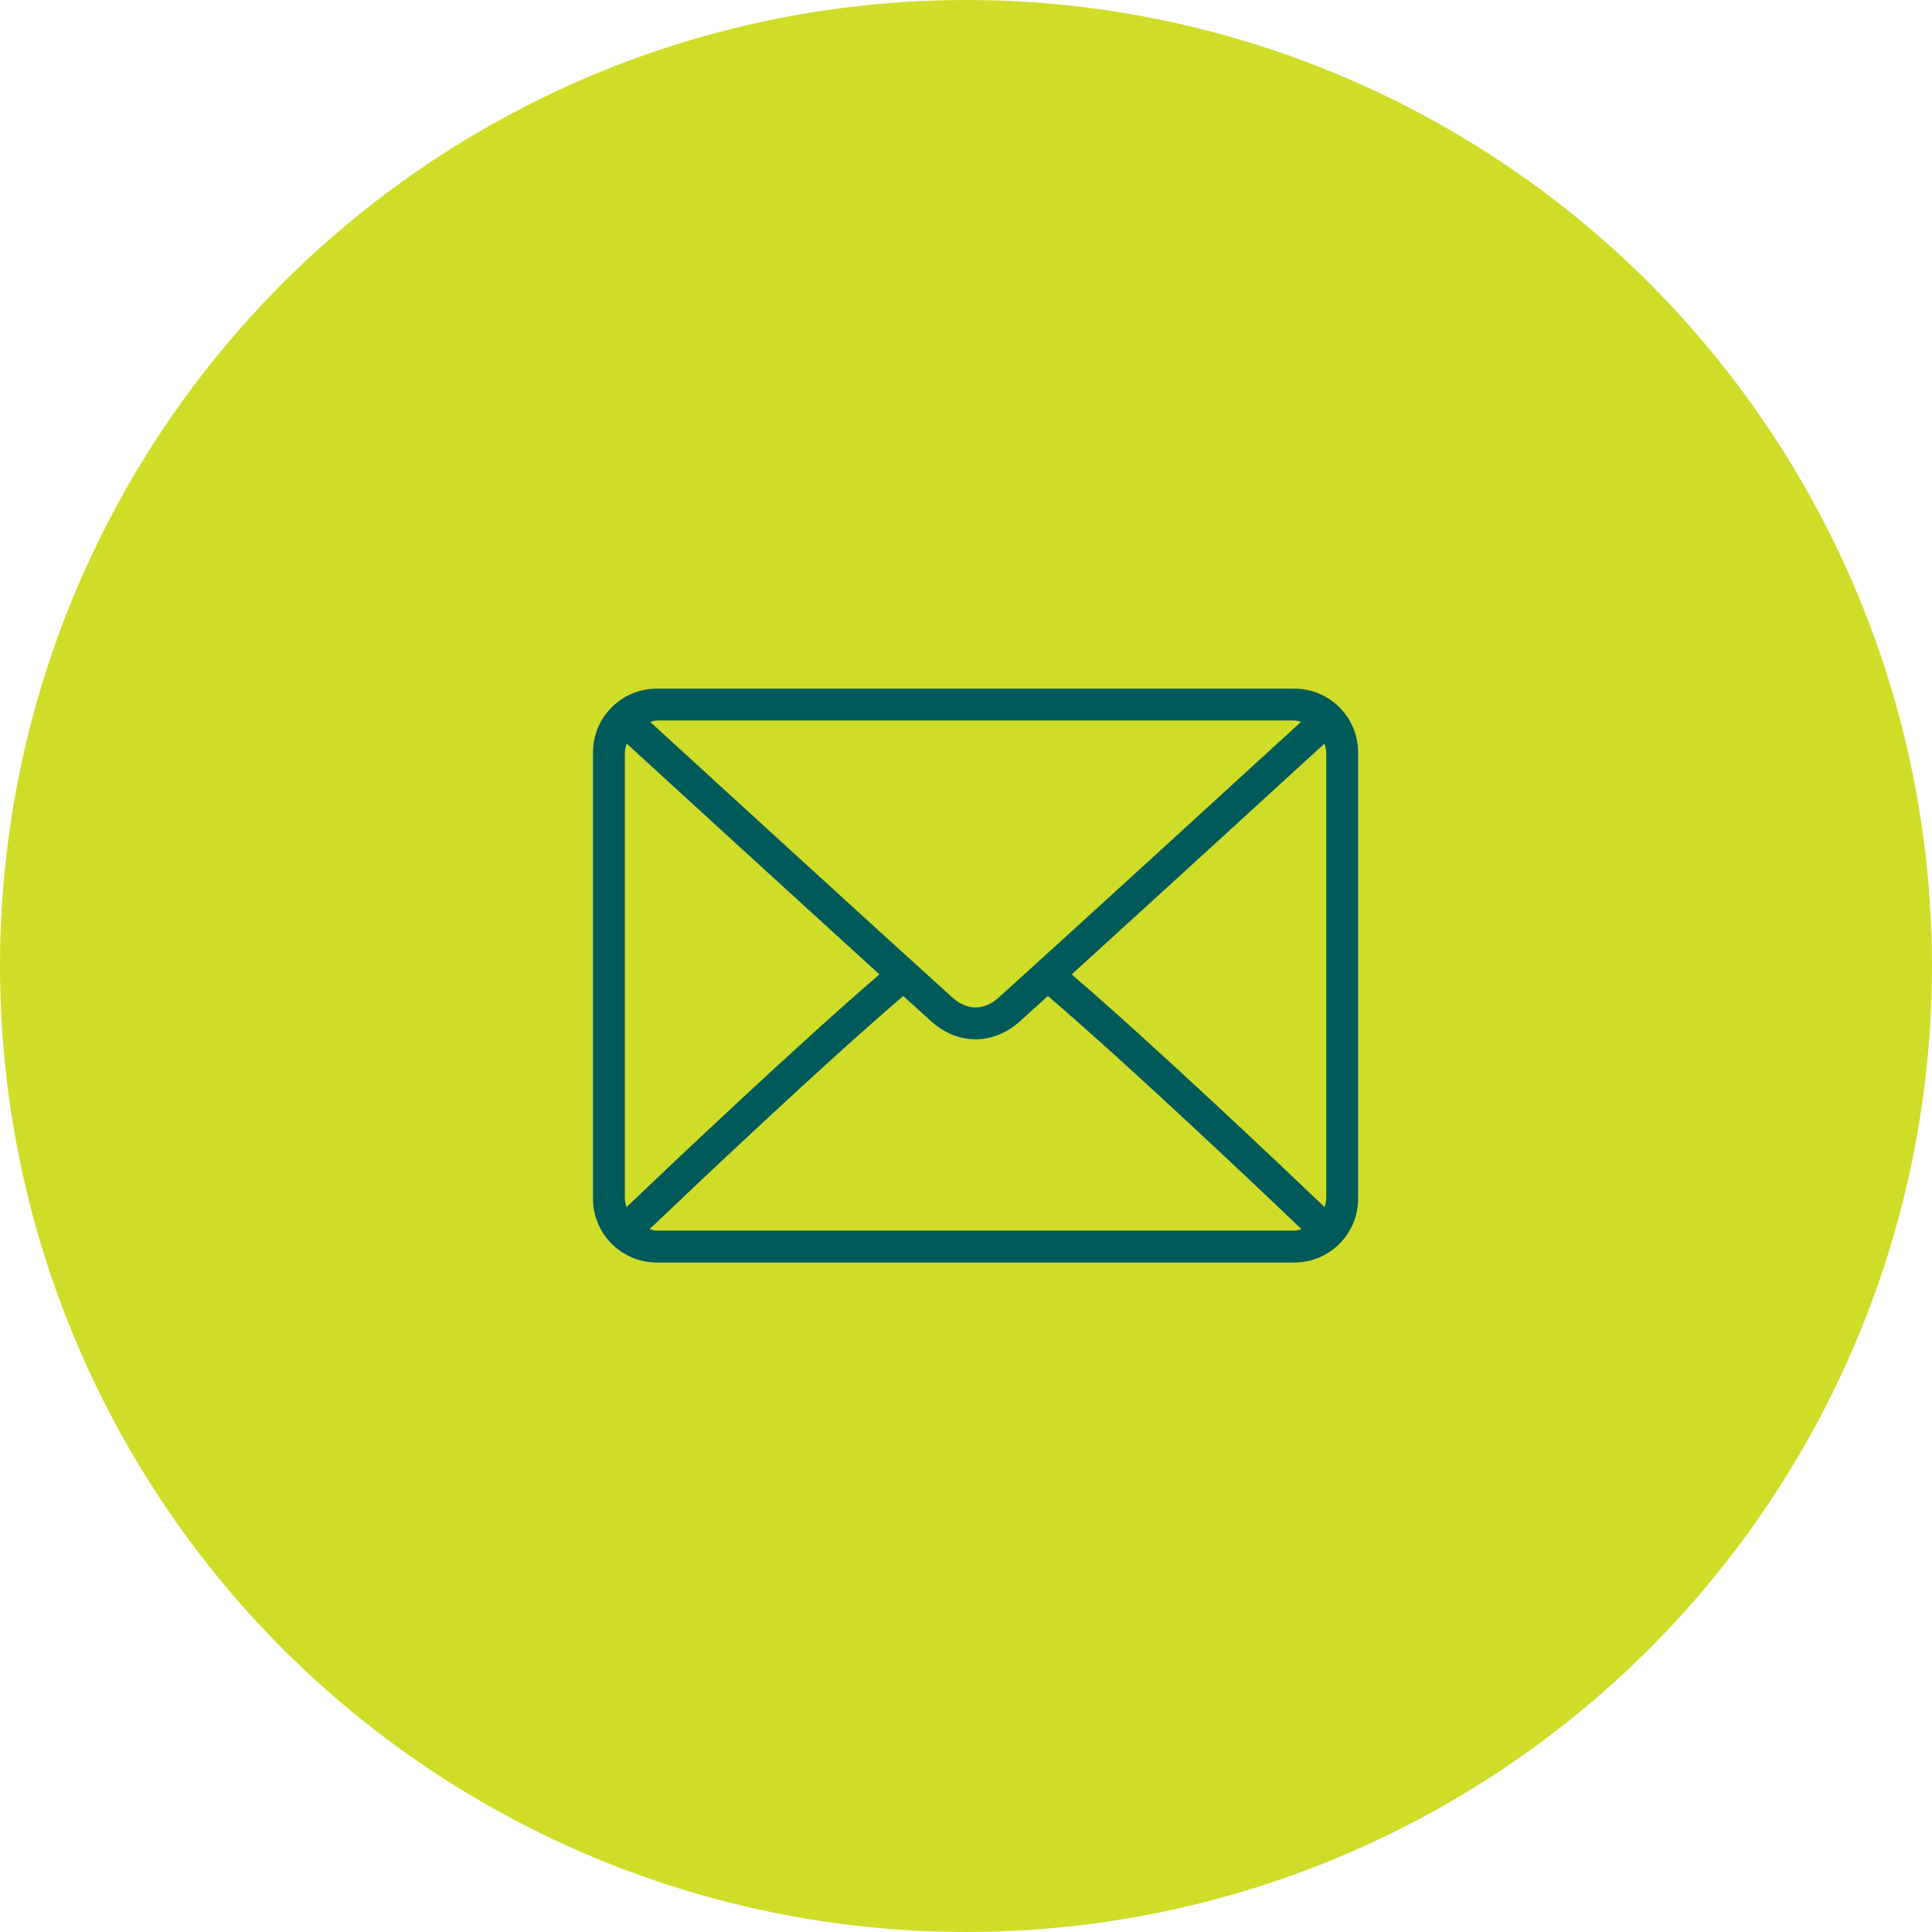 <?xml version="1.0" encoding="UTF-8"?>
<svg width="101px" height="101px" viewBox="0 0 101 101" version="1.1" xmlns="http://www.w3.org/2000/svg" xmlns:xlink="http://www.w3.org/1999/xlink">
    <title>Group 5</title>
    <g id="Page-1" stroke="none" stroke-width="1" fill="none" fill-rule="evenodd">
        <g id="Proyecto-Winners-|-Contacto" transform="translate(-550, -1565)">
            <g id="Group-5" transform="translate(550, 1565)">
                <circle id="Oval-3-Copy" fill="#D0DD28" cx="50.5" cy="50.5" r="50.5"></circle>
                <g id="002-envelope" transform="translate(31, 36)" fill="#005A5A" fill-rule="nonzero">
                    <path d="M36.667,0 L3.333,0 C1.495,0 0,1.495 0,3.333 L0,26.667 C0,28.505 1.495,30 3.333,30 L36.667,30 C38.505,30 40,28.505 40,26.667 L40,3.333 C40,1.495 38.505,0 36.667,0 Z M3.333,1.667 L36.667,1.667 C36.79,1.667 36.898,1.711 37.013,1.737 C34.127,4.378 24.558,13.132 21.209,16.149 C20.947,16.385 20.525,16.667 20,16.667 C19.475,16.667 19.053,16.385 18.79,16.148 C15.442,13.132 5.872,4.377 2.987,1.737 C3.102,1.712 3.21,1.667 3.333,1.667 Z M1.667,26.667 L1.667,3.333 C1.667,3.17 1.716,3.022 1.76,2.873 C3.969,4.894 10.646,11.002 14.975,14.939 C10.66,18.646 3.981,24.978 1.755,27.101 C1.715,26.959 1.667,26.821 1.667,26.667 Z M36.667,28.333 L3.333,28.333 C3.2,28.333 3.082,28.287 2.958,28.257 C5.258,26.064 11.979,19.696 16.219,16.069 C16.771,16.57 17.276,17.027 17.674,17.386 C18.361,18.006 19.165,18.333 20,18.333 C20.835,18.333 21.639,18.006 22.325,17.387 C22.723,17.028 23.228,16.571 23.781,16.069 C28.021,19.695 34.741,26.063 37.042,28.257 C36.918,28.287 36.8,28.333 36.667,28.333 Z M38.333,26.667 C38.333,26.821 38.285,26.959 38.245,27.101 C36.018,24.977 29.34,18.646 25.025,14.939 C29.355,11.002 36.031,4.895 38.24,2.873 C38.284,3.022 38.333,3.17 38.333,3.333 L38.333,26.667 L38.333,26.667 Z" id="Shape"></path>
                </g>
            </g>
        </g>
    </g>
</svg>